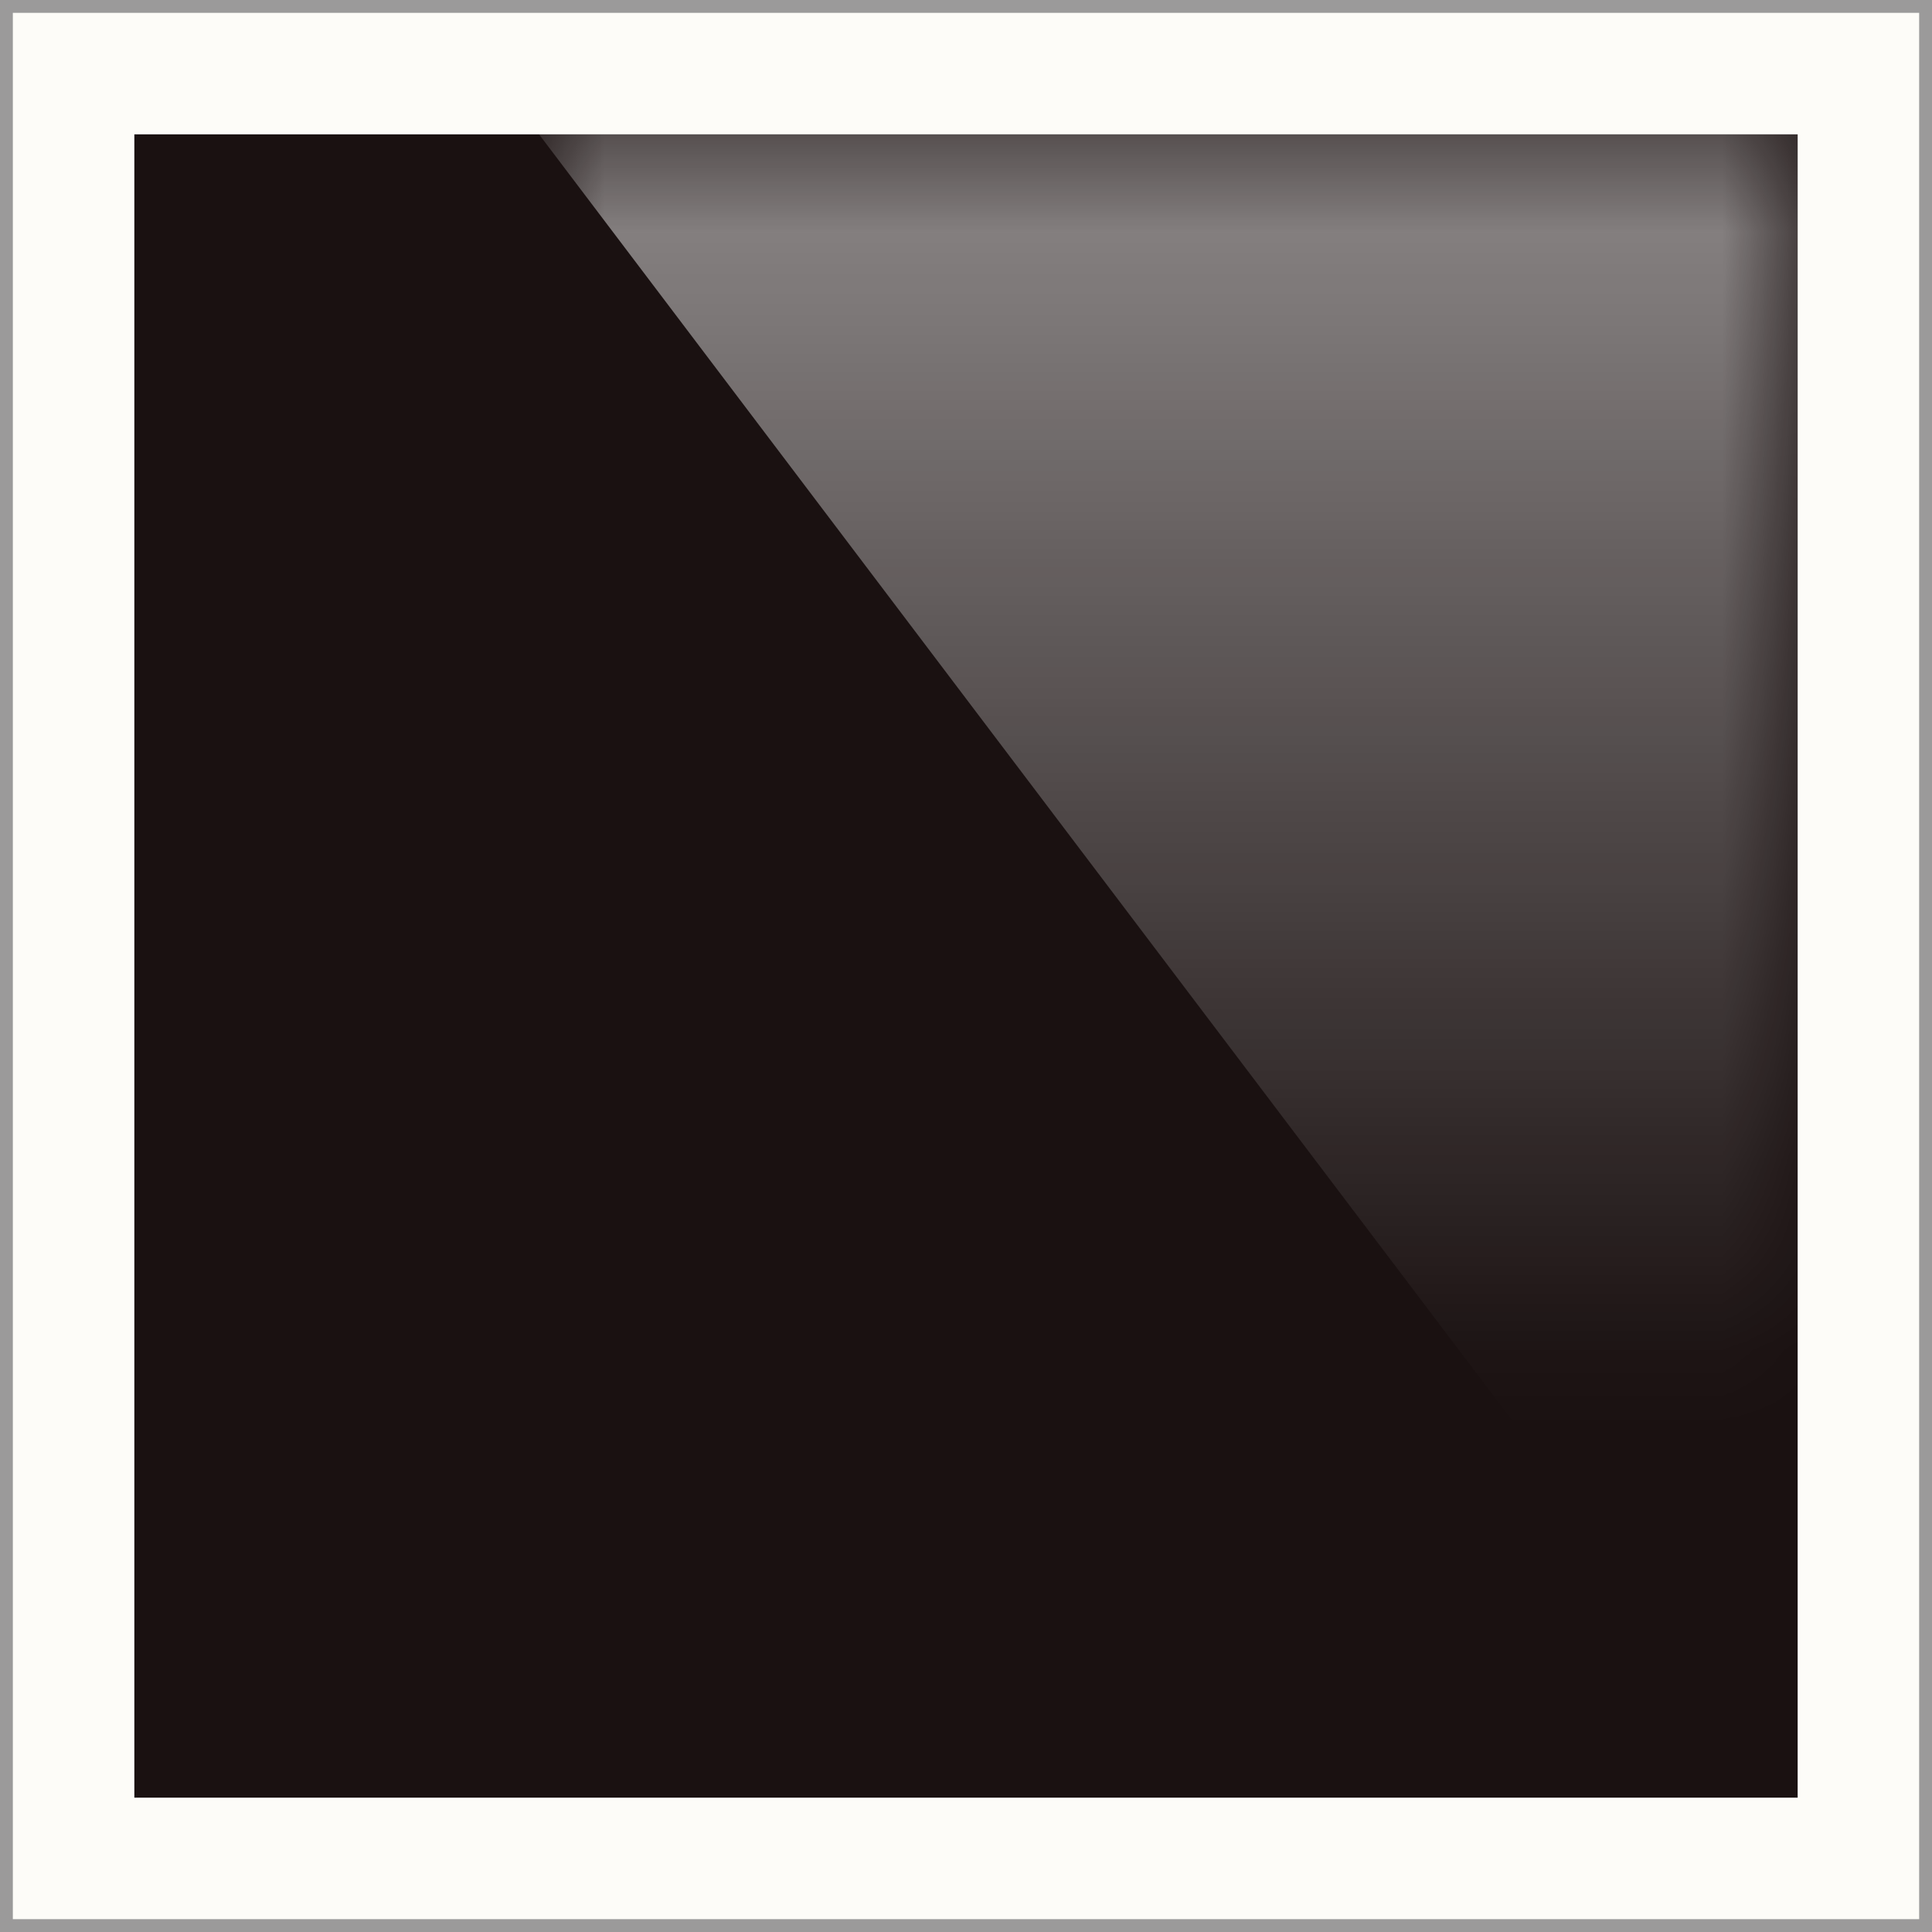<?xml version="1.0" encoding="UTF-8"?>
<!DOCTYPE svg PUBLIC "-//W3C//DTD SVG 1.1//EN" "http://www.w3.org/Graphics/SVG/1.1/DTD/svg11.dtd">
<!-- Creator: CorelDRAW 2020 (64-Bit) -->
<svg xmlns="http://www.w3.org/2000/svg" xml:space="preserve" width="151px" height="151px" version="1.1" style="shape-rendering:geometricPrecision; text-rendering:geometricPrecision; image-rendering:optimizeQuality; fill-rule:evenodd; clip-rule:evenodd"
viewBox="0 0 20.766 20.766"
 xmlns:xlink="http://www.w3.org/1999/xlink"
 xmlns:xodm="http://www.corel.com/coreldraw/odm/2003">
 <rect x="0" y="0" width="20.766" height="20.766" fill="#333333" stroke="none"/>
 <defs>
  <style type="text/css">
   <![CDATA[
    .fil2 {fill:#1A1111}
    .fil0 {fill:#FDFCF8}
    .fil3 {fill:white}
    .fil1 {fill:#9B9A9A;fill-rule:nonzero}
   ]]>
  </style>
   <mask id="id0">
  <linearGradient id="id1" gradientUnits="userSpaceOnUse" x1="19.322" y1="14.967" x2="19.322" y2="-4.911">
   <stop offset="0" style="stop-opacity:0; stop-color:white"/>
   <stop offset="0.678" style="stop-opacity:0.502; stop-color:white"/>
   <stop offset="1" style="stop-opacity:1; stop-color:white"/>
  </linearGradient>
    <rect style="fill:url(#id1)" x="5.794" y="1.444" width="13.528" height="17.878"/>
   </mask>
 </defs>
 <g id="Capa_x0020_1">
  <rect class="fil0" x="0.069" y="0.069" width="20.628" height="20.628"/>
  <path class="fil1" d="M20.628 0.138l-20.49 0 0 20.49 20.49 0 0 -20.49zm-20.559 -0.138l20.697 0 0 20.766 -20.766 0 0 -20.766 0.069 0z"/>
  <rect class="fil2" x="1.444" y="1.444" width="17.878" height="17.878"/>
  <polygon class="fil3" style="mask:url(#id0)" points="5.794,1.444 19.322,1.444 19.322,19.322 "/>
 </g>
</svg>
